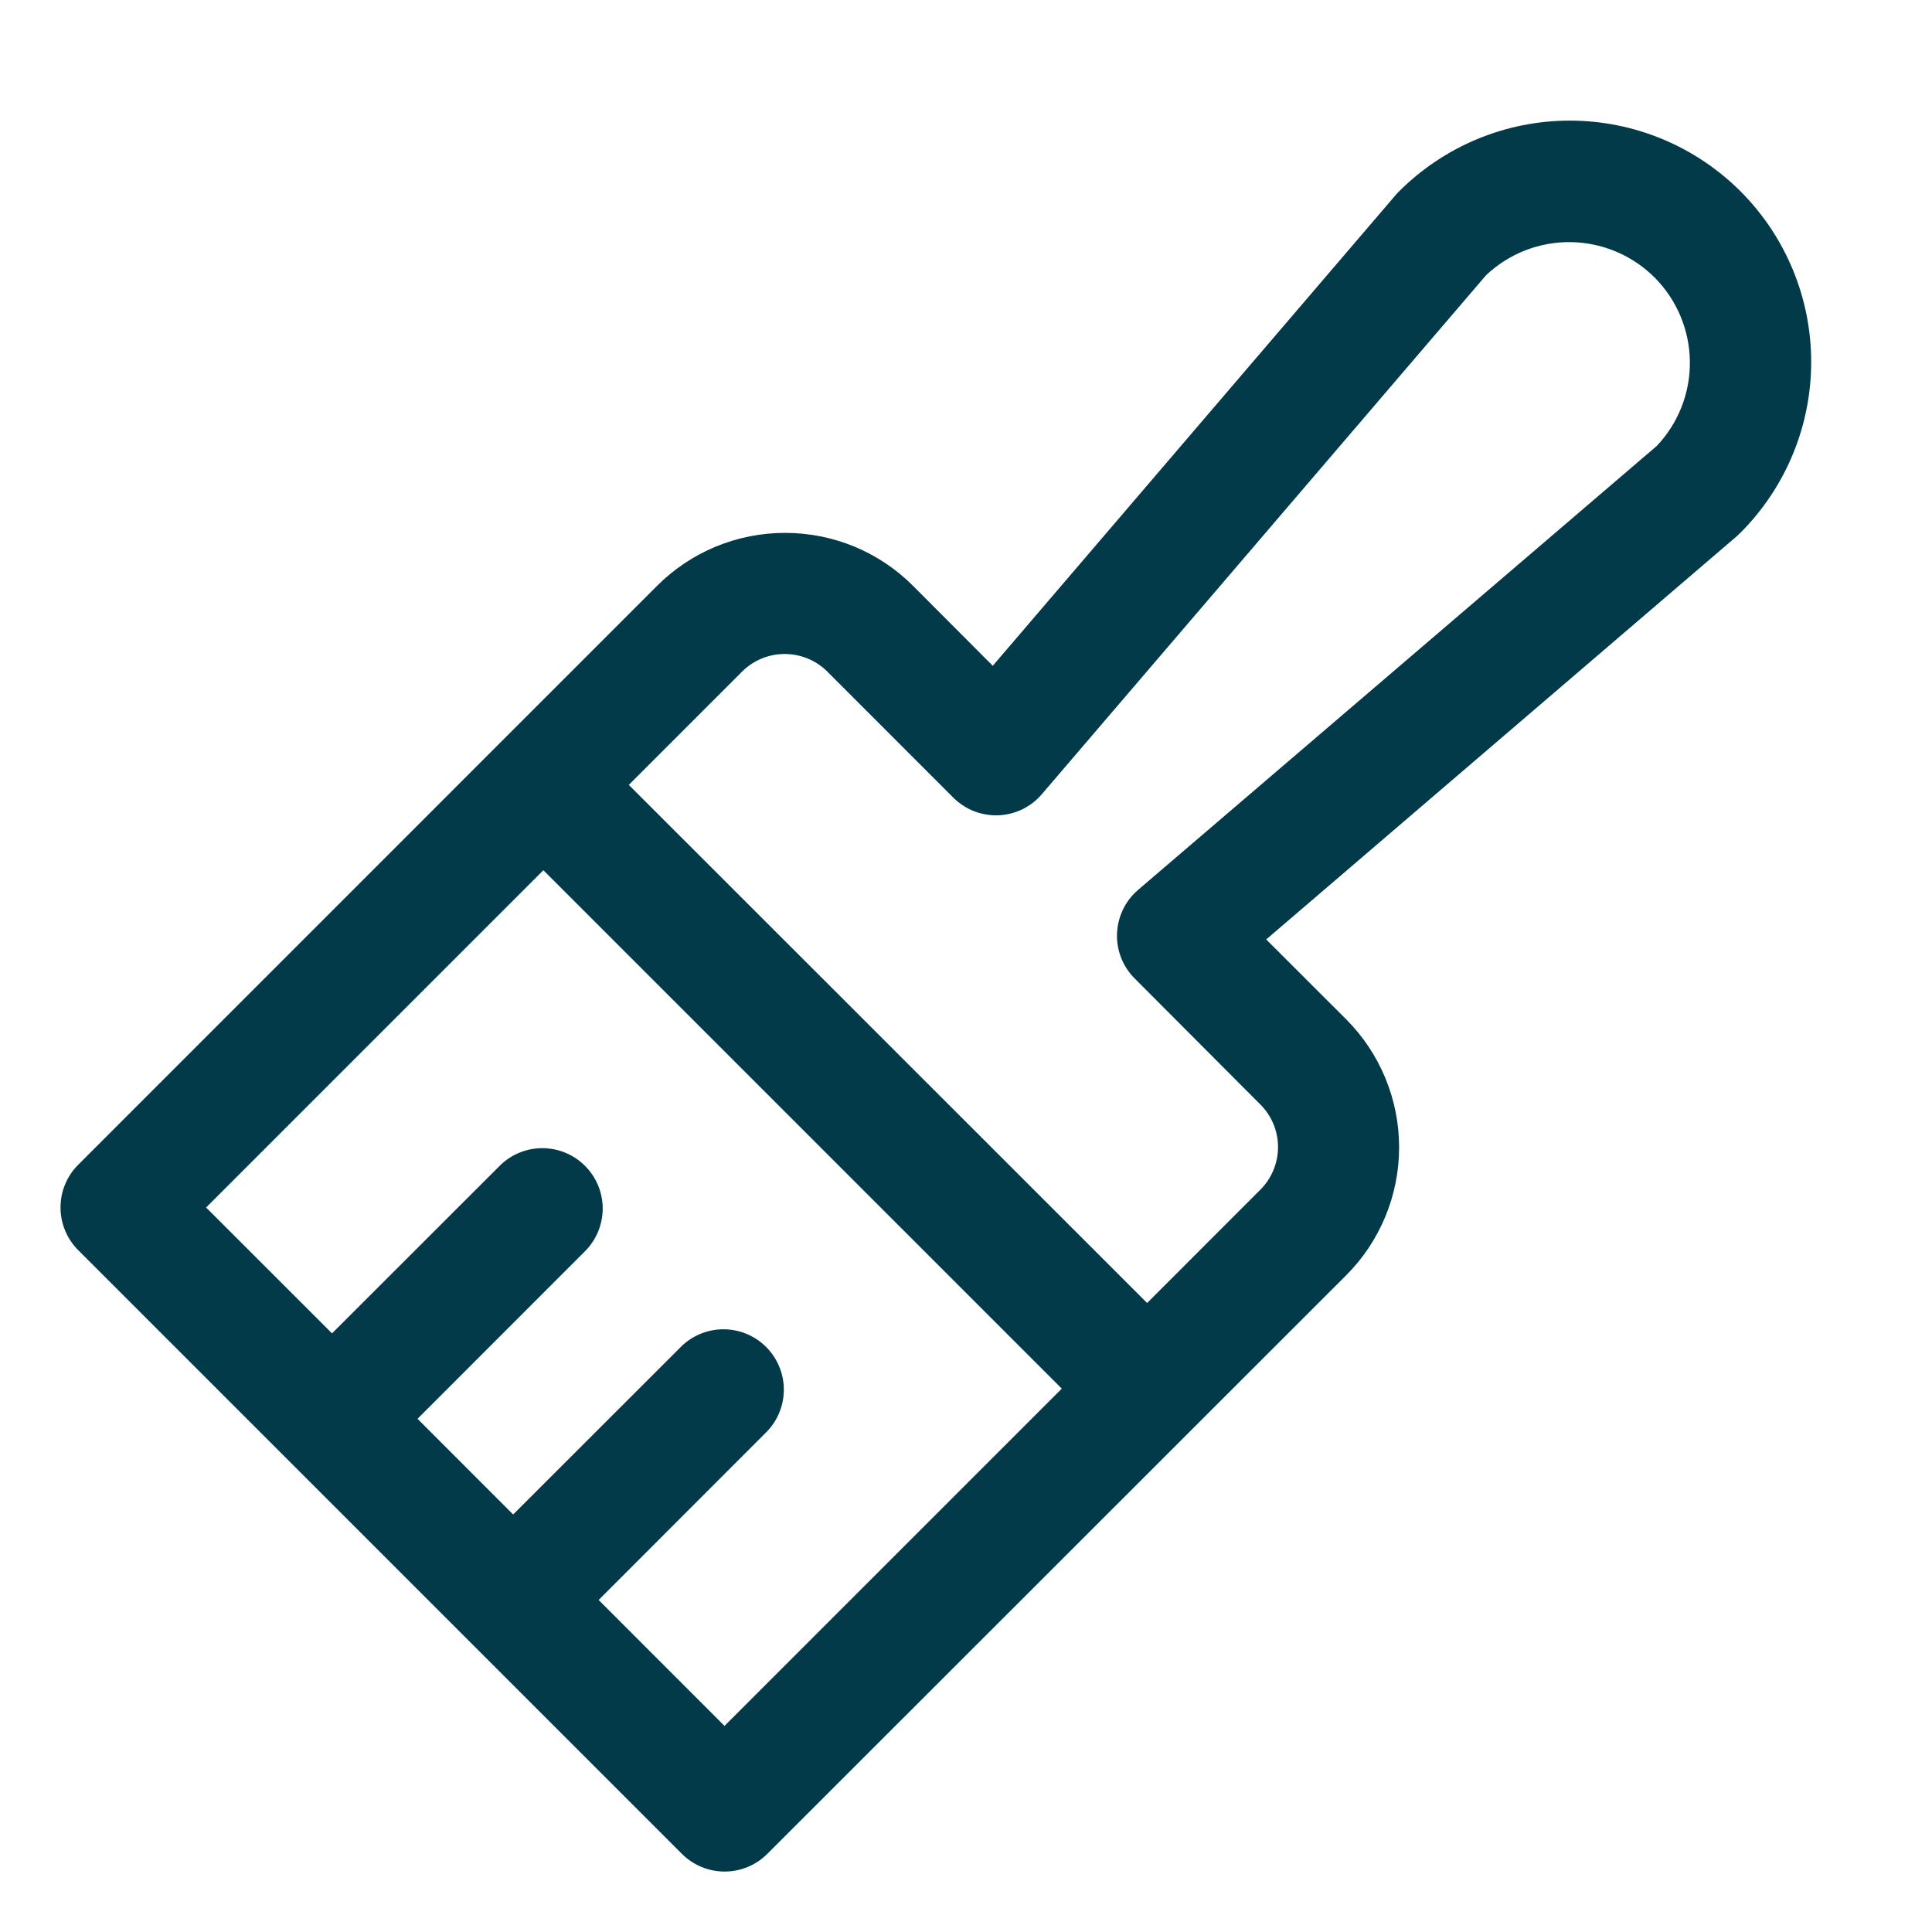 <svg width="28" height="28" viewBox="0 0 28 28" fill="none" xmlns="http://www.w3.org/2000/svg">
<path d="M25.226 2.774C24.901 2.449 24.515 2.191 24.091 2.015C23.666 1.839 23.211 1.748 22.751 1.748C22.291 1.748 21.836 1.839 21.411 2.015C20.987 2.191 20.601 2.449 20.276 2.774C20.261 2.789 20.245 2.805 20.23 2.823L14.388 9.649L13.234 8.492C12.991 8.248 12.701 8.054 12.383 7.922C12.064 7.79 11.723 7.723 11.378 7.723C11.033 7.723 10.691 7.79 10.373 7.922C10.054 8.054 9.765 8.248 9.521 8.492L1.133 16.881C0.969 17.045 0.877 17.267 0.877 17.499C0.877 17.731 0.969 17.954 1.133 18.118L9.883 26.868C10.047 27.032 10.27 27.124 10.502 27.124C10.733 27.124 10.956 27.032 11.12 26.868L19.508 18.484C19.752 18.241 19.945 17.951 20.077 17.633C20.209 17.314 20.277 16.973 20.277 16.628C20.277 16.283 20.209 15.941 20.077 15.623C19.945 15.304 19.752 15.015 19.508 14.771L18.351 13.615L25.177 7.766C25.193 7.75 25.211 7.735 25.226 7.719C25.881 7.062 26.249 6.173 26.249 5.246C26.249 4.319 25.881 3.43 25.226 2.774ZM10.5 25.013L8.676 23.188L11.119 20.743C11.276 20.578 11.363 20.357 11.36 20.129C11.357 19.901 11.265 19.683 11.103 19.521C10.942 19.36 10.724 19.268 10.496 19.265C10.268 19.262 10.047 19.349 9.882 19.506L7.437 21.949L6.051 20.562L8.494 18.118C8.651 17.953 8.737 17.732 8.735 17.504C8.732 17.276 8.64 17.058 8.478 16.896C8.317 16.735 8.099 16.643 7.871 16.64C7.643 16.637 7.422 16.724 7.257 16.881L4.812 19.324L2.987 17.5L7.875 12.612L15.388 20.125L10.5 25.013ZM24.01 6.464L16.495 12.896C16.403 12.975 16.328 13.071 16.276 13.18C16.223 13.289 16.194 13.407 16.189 13.527C16.184 13.648 16.204 13.768 16.248 13.881C16.292 13.993 16.359 14.095 16.444 14.18L18.265 16.006C18.43 16.17 18.522 16.392 18.522 16.624C18.522 16.856 18.43 17.079 18.265 17.243L16.625 18.884L9.113 11.375L10.754 9.734C10.918 9.57 11.14 9.478 11.372 9.478C11.604 9.478 11.827 9.57 11.991 9.734L13.816 11.56C13.902 11.645 14.004 11.712 14.116 11.756C14.228 11.8 14.349 11.82 14.469 11.816C14.59 11.811 14.708 11.781 14.817 11.729C14.925 11.676 15.022 11.601 15.1 11.509L21.536 3.99C21.867 3.676 22.307 3.503 22.764 3.509C23.22 3.515 23.656 3.699 23.979 4.021C24.301 4.344 24.485 4.78 24.491 5.236C24.497 5.693 24.324 6.133 24.01 6.464Z" fill="#023A4A"/>
</svg>
